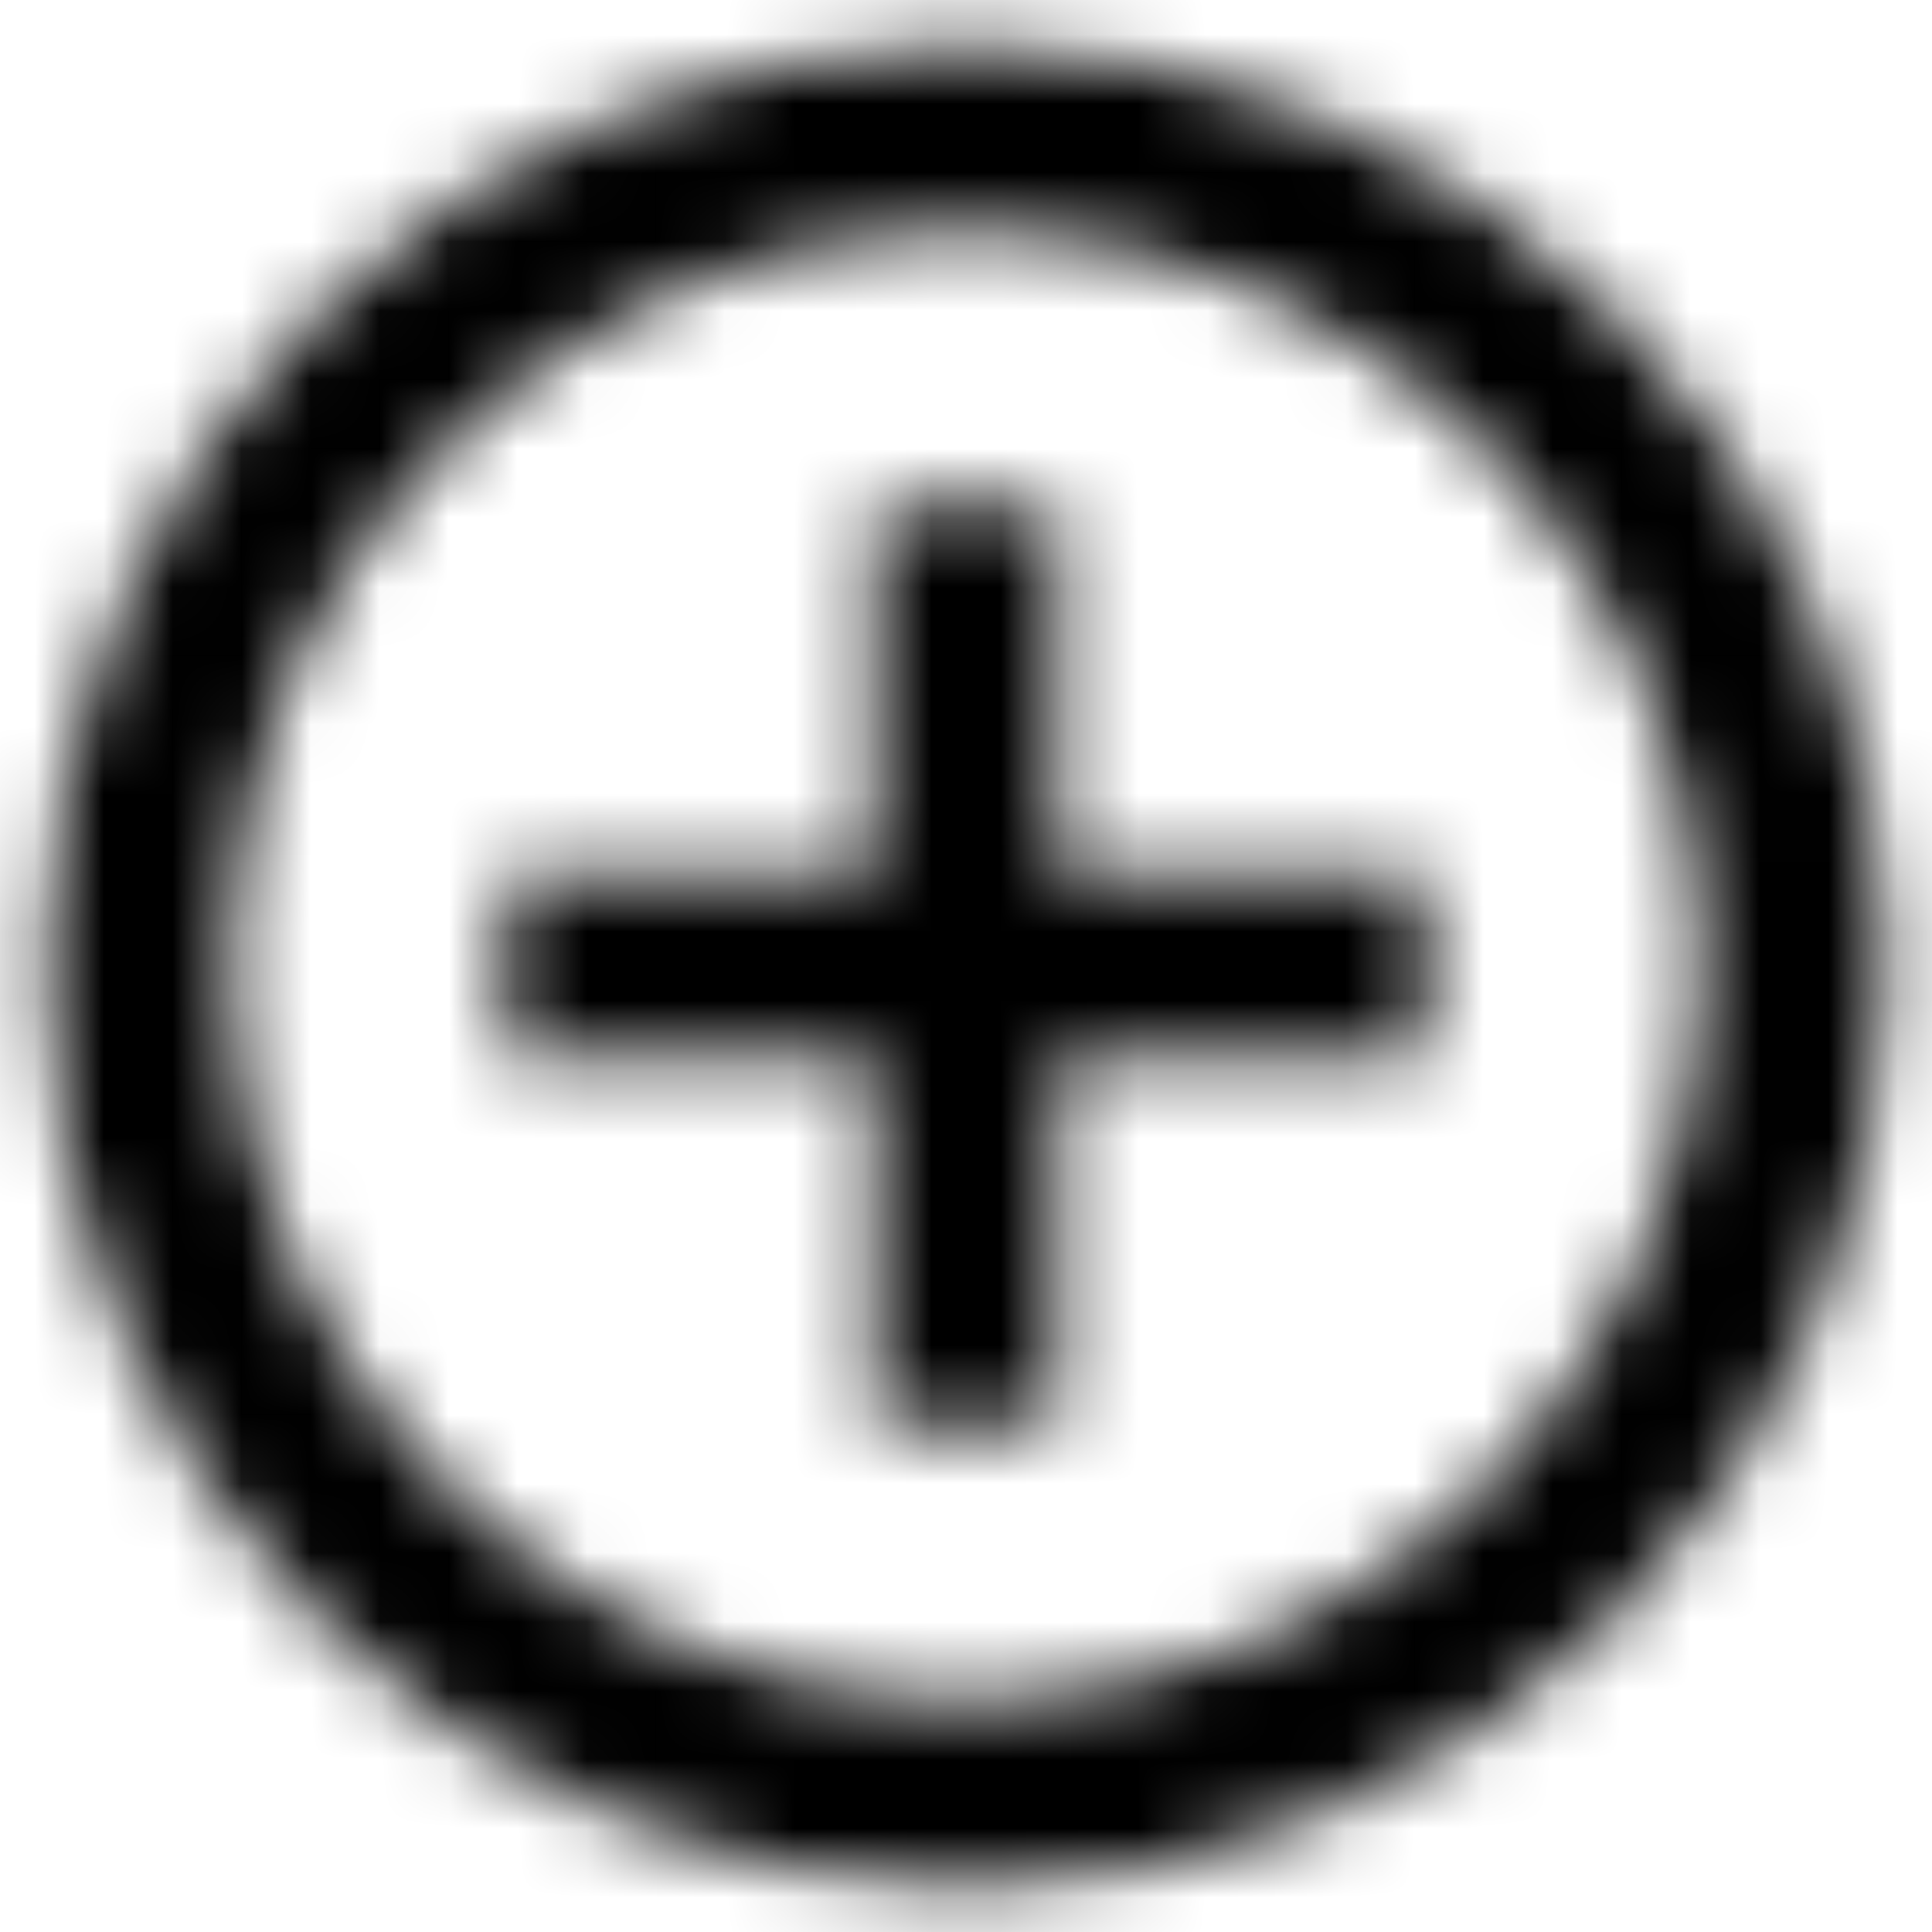 <?xml version="1.0" encoding="UTF-8"?>
<svg width="28px" height="28px" viewBox="0 0 28 28" version="1.1" xmlns="http://www.w3.org/2000/svg" xmlns:xlink="http://www.w3.org/1999/xlink">
    <title>DD208CE6-80E9-44F5-BBFA-AD498718C1E7</title>
    <defs>
        <filter id="filter-1">
            <feColorMatrix in="SourceGraphic" type="matrix" values="0 0 0 0 0.467 0 0 0 0 0.702 0 0 0 0 0 0 0 0 1 0"></feColorMatrix>
        </filter>
        <path d="M15.333,7.333 L12.667,7.333 L12.667,12.667 L7.333,12.667 L7.333,15.333 L12.667,15.333 L12.667,20.667 L15.333,20.667 L15.333,15.333 L20.667,15.333 L20.667,12.667 L15.333,12.667 L15.333,7.333 L15.333,7.333 Z M14,0.667 C6.64,0.667 0.667,6.64 0.667,14 C0.667,21.36 6.64,27.333 14,27.333 C21.36,27.333 27.333,21.36 27.333,14 C27.333,6.64 21.36,0.667 14,0.667 L14,0.667 Z M14,24.667 C8.12,24.667 3.333,19.88 3.333,14 C3.333,8.12 8.12,3.333 14,3.333 C19.88,3.333 24.667,8.12 24.667,14 C24.667,19.88 19.88,24.667 14,24.667 L14,24.667 Z" id="path-2"></path>
        <rect id="path-4" x="0" y="0" width="66.667" height="66.667"></rect>
    </defs>
    <g id="Startseite" stroke="none" stroke-width="1" fill="none" fill-rule="evenodd">
        <g id="Startseite_4" transform="translate(-954, -6191)">
            <g id="Über-MEDISinn-" transform="translate(431, 4874)">
                <g id="add_circle" transform="translate(0, 1295)" filter="url(#filter-1)">
                    <g transform="translate(523, 22)">
                        <mask id="mask-3" fill="white">
                            <use xlink:href="#path-2"></use>
                        </mask>
                        <g id="Mask"></g>
                        <g id="🎨-Color" mask="url(#mask-3)">
                            <g transform="translate(-19.333, -19.333)">
                                <mask id="mask-5" fill="white">
                                    <use xlink:href="#path-4"></use>
                                </mask>
                                <use id="Black" stroke="none" fill="#000000" fill-rule="evenodd" xlink:href="#path-4"></use>
                            </g>
                        </g>
                    </g>
                </g>
            </g>
        </g>
    </g>
</svg>